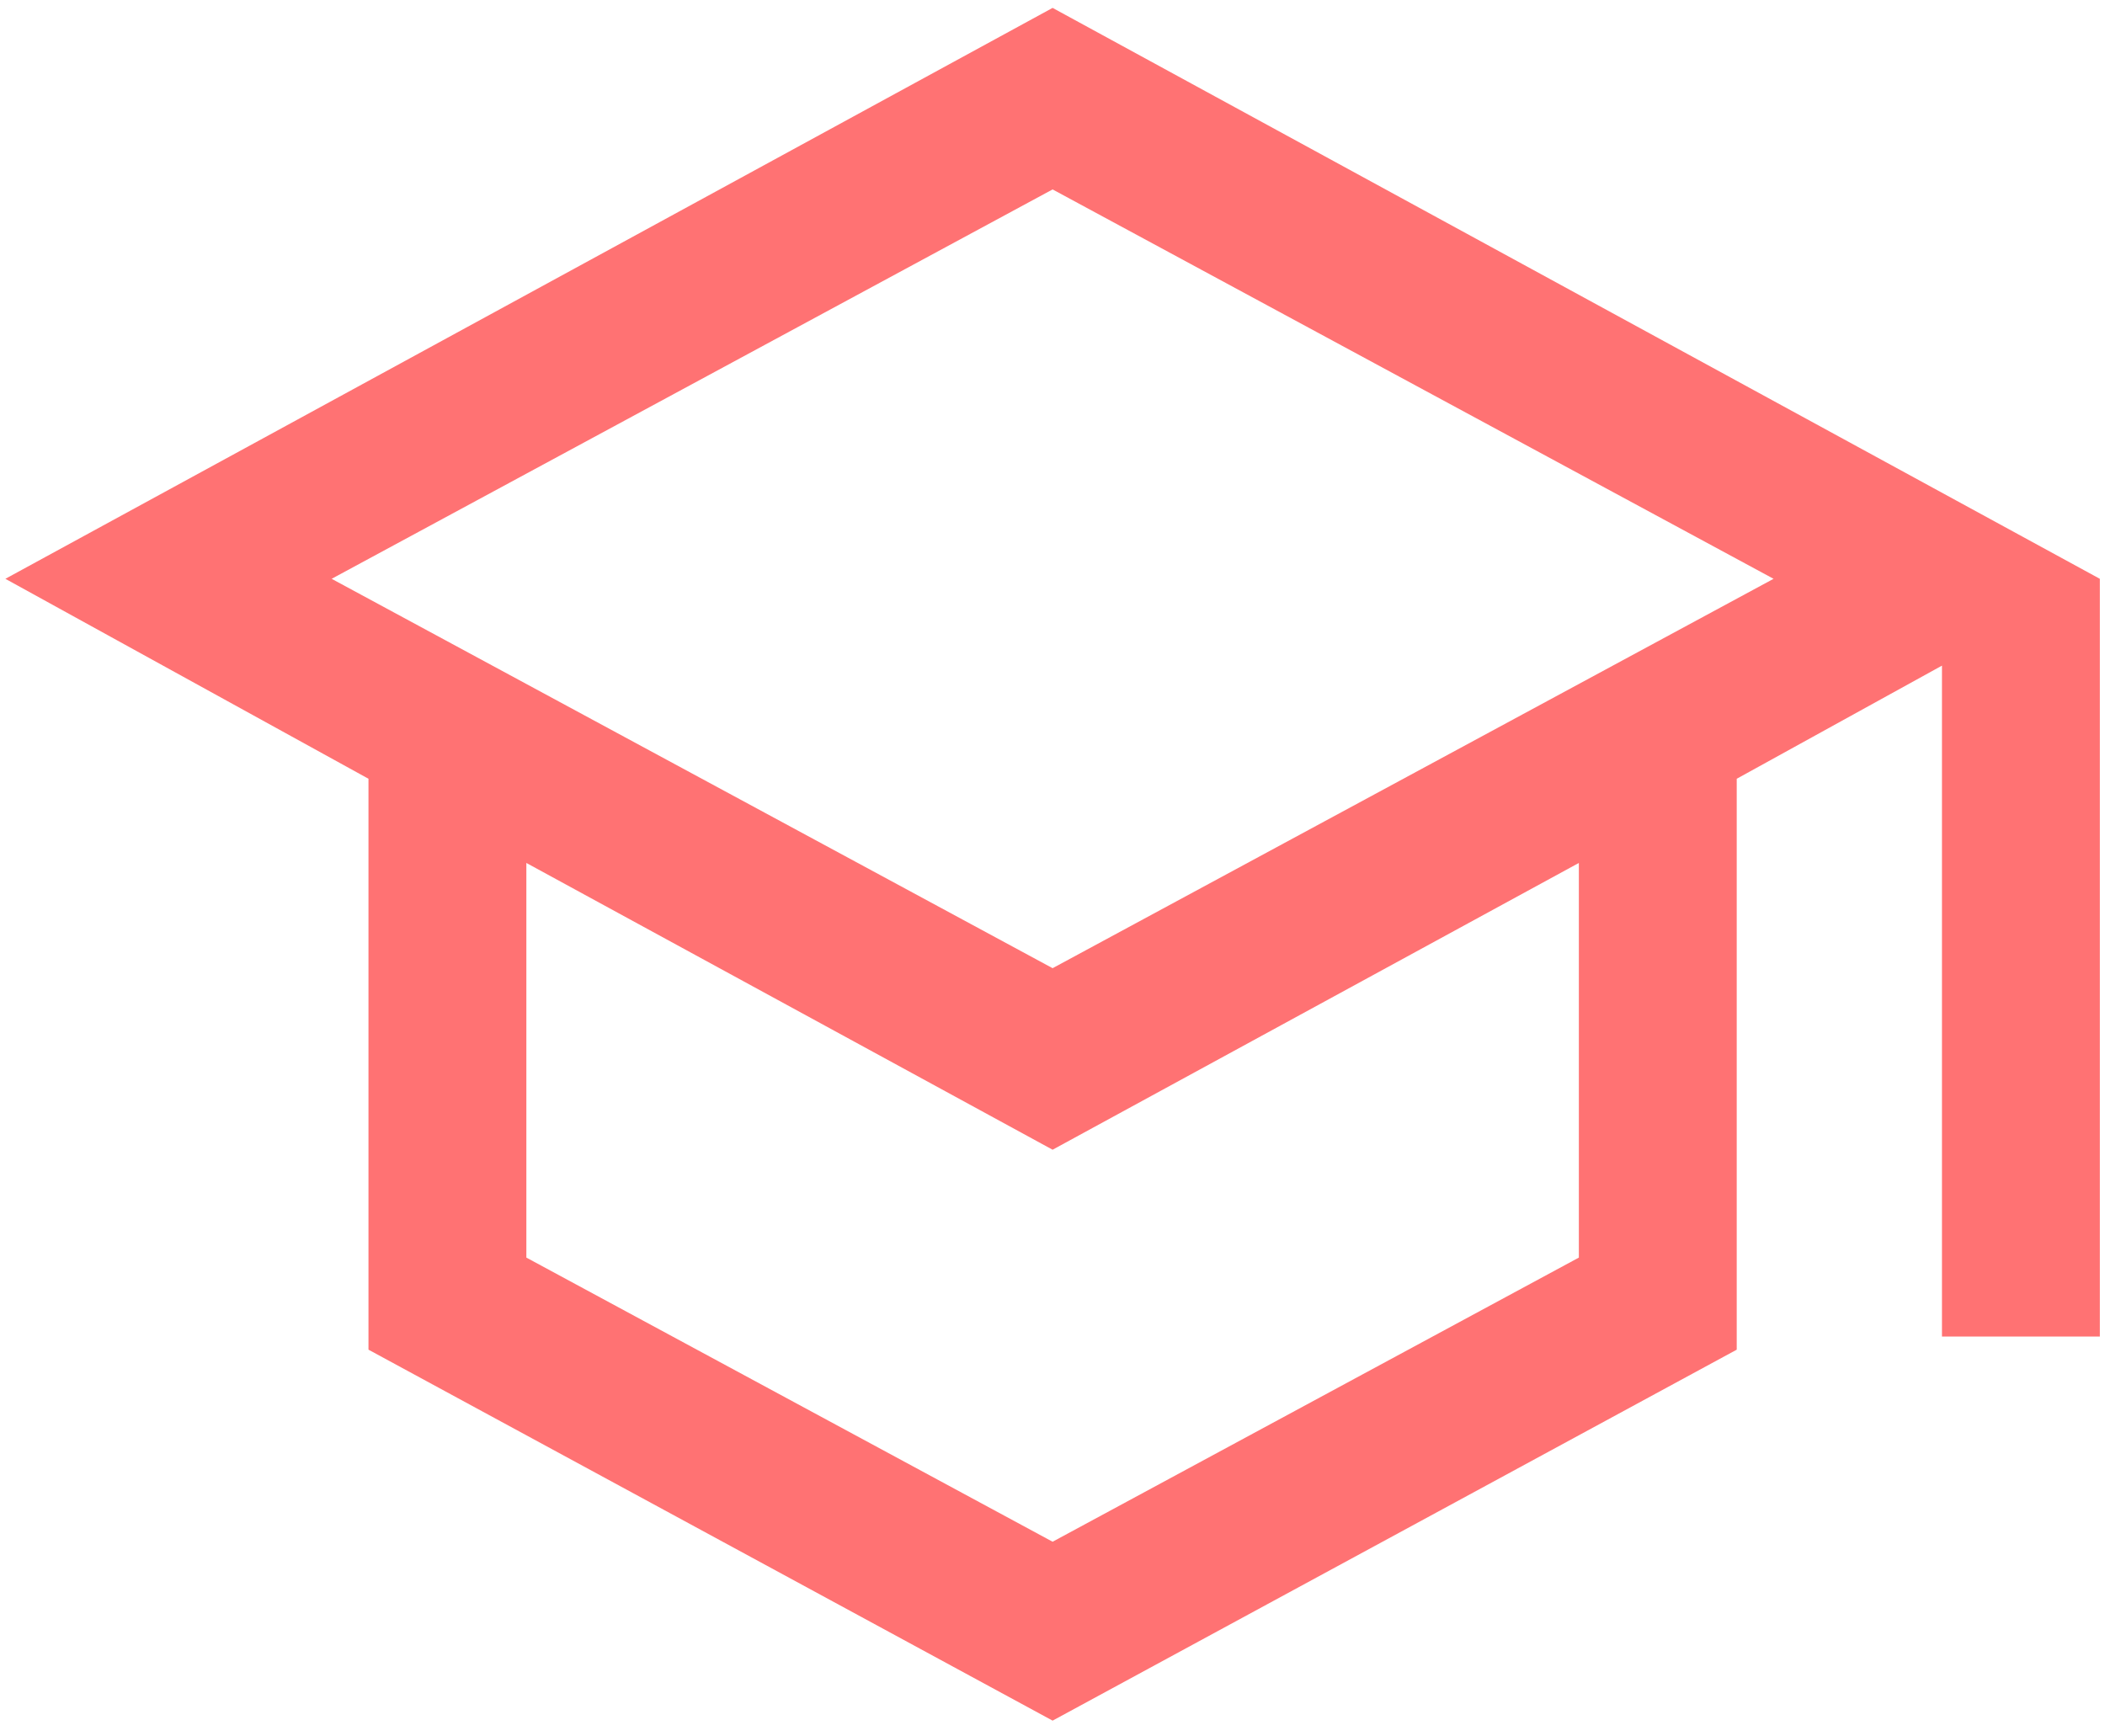 <svg width="40" height="33" viewBox="0 0 40 33" fill="none" xmlns="http://www.w3.org/2000/svg">
<path d="M20.002 32.7L7.002 25.65V14.8L0.102 11L20.002 0.15L39.902 11V25.4H36.902V12.65L33.002 14.8V25.65L20.002 32.7ZM20.002 18.4L33.702 11L20.002 3.6L6.302 11L20.002 18.4ZM20.002 29.3L30.002 23.9V16.4L20.002 21.85L10.002 16.4V23.9L20.002 29.3Z" fill="#FF7273"/>
</svg>
